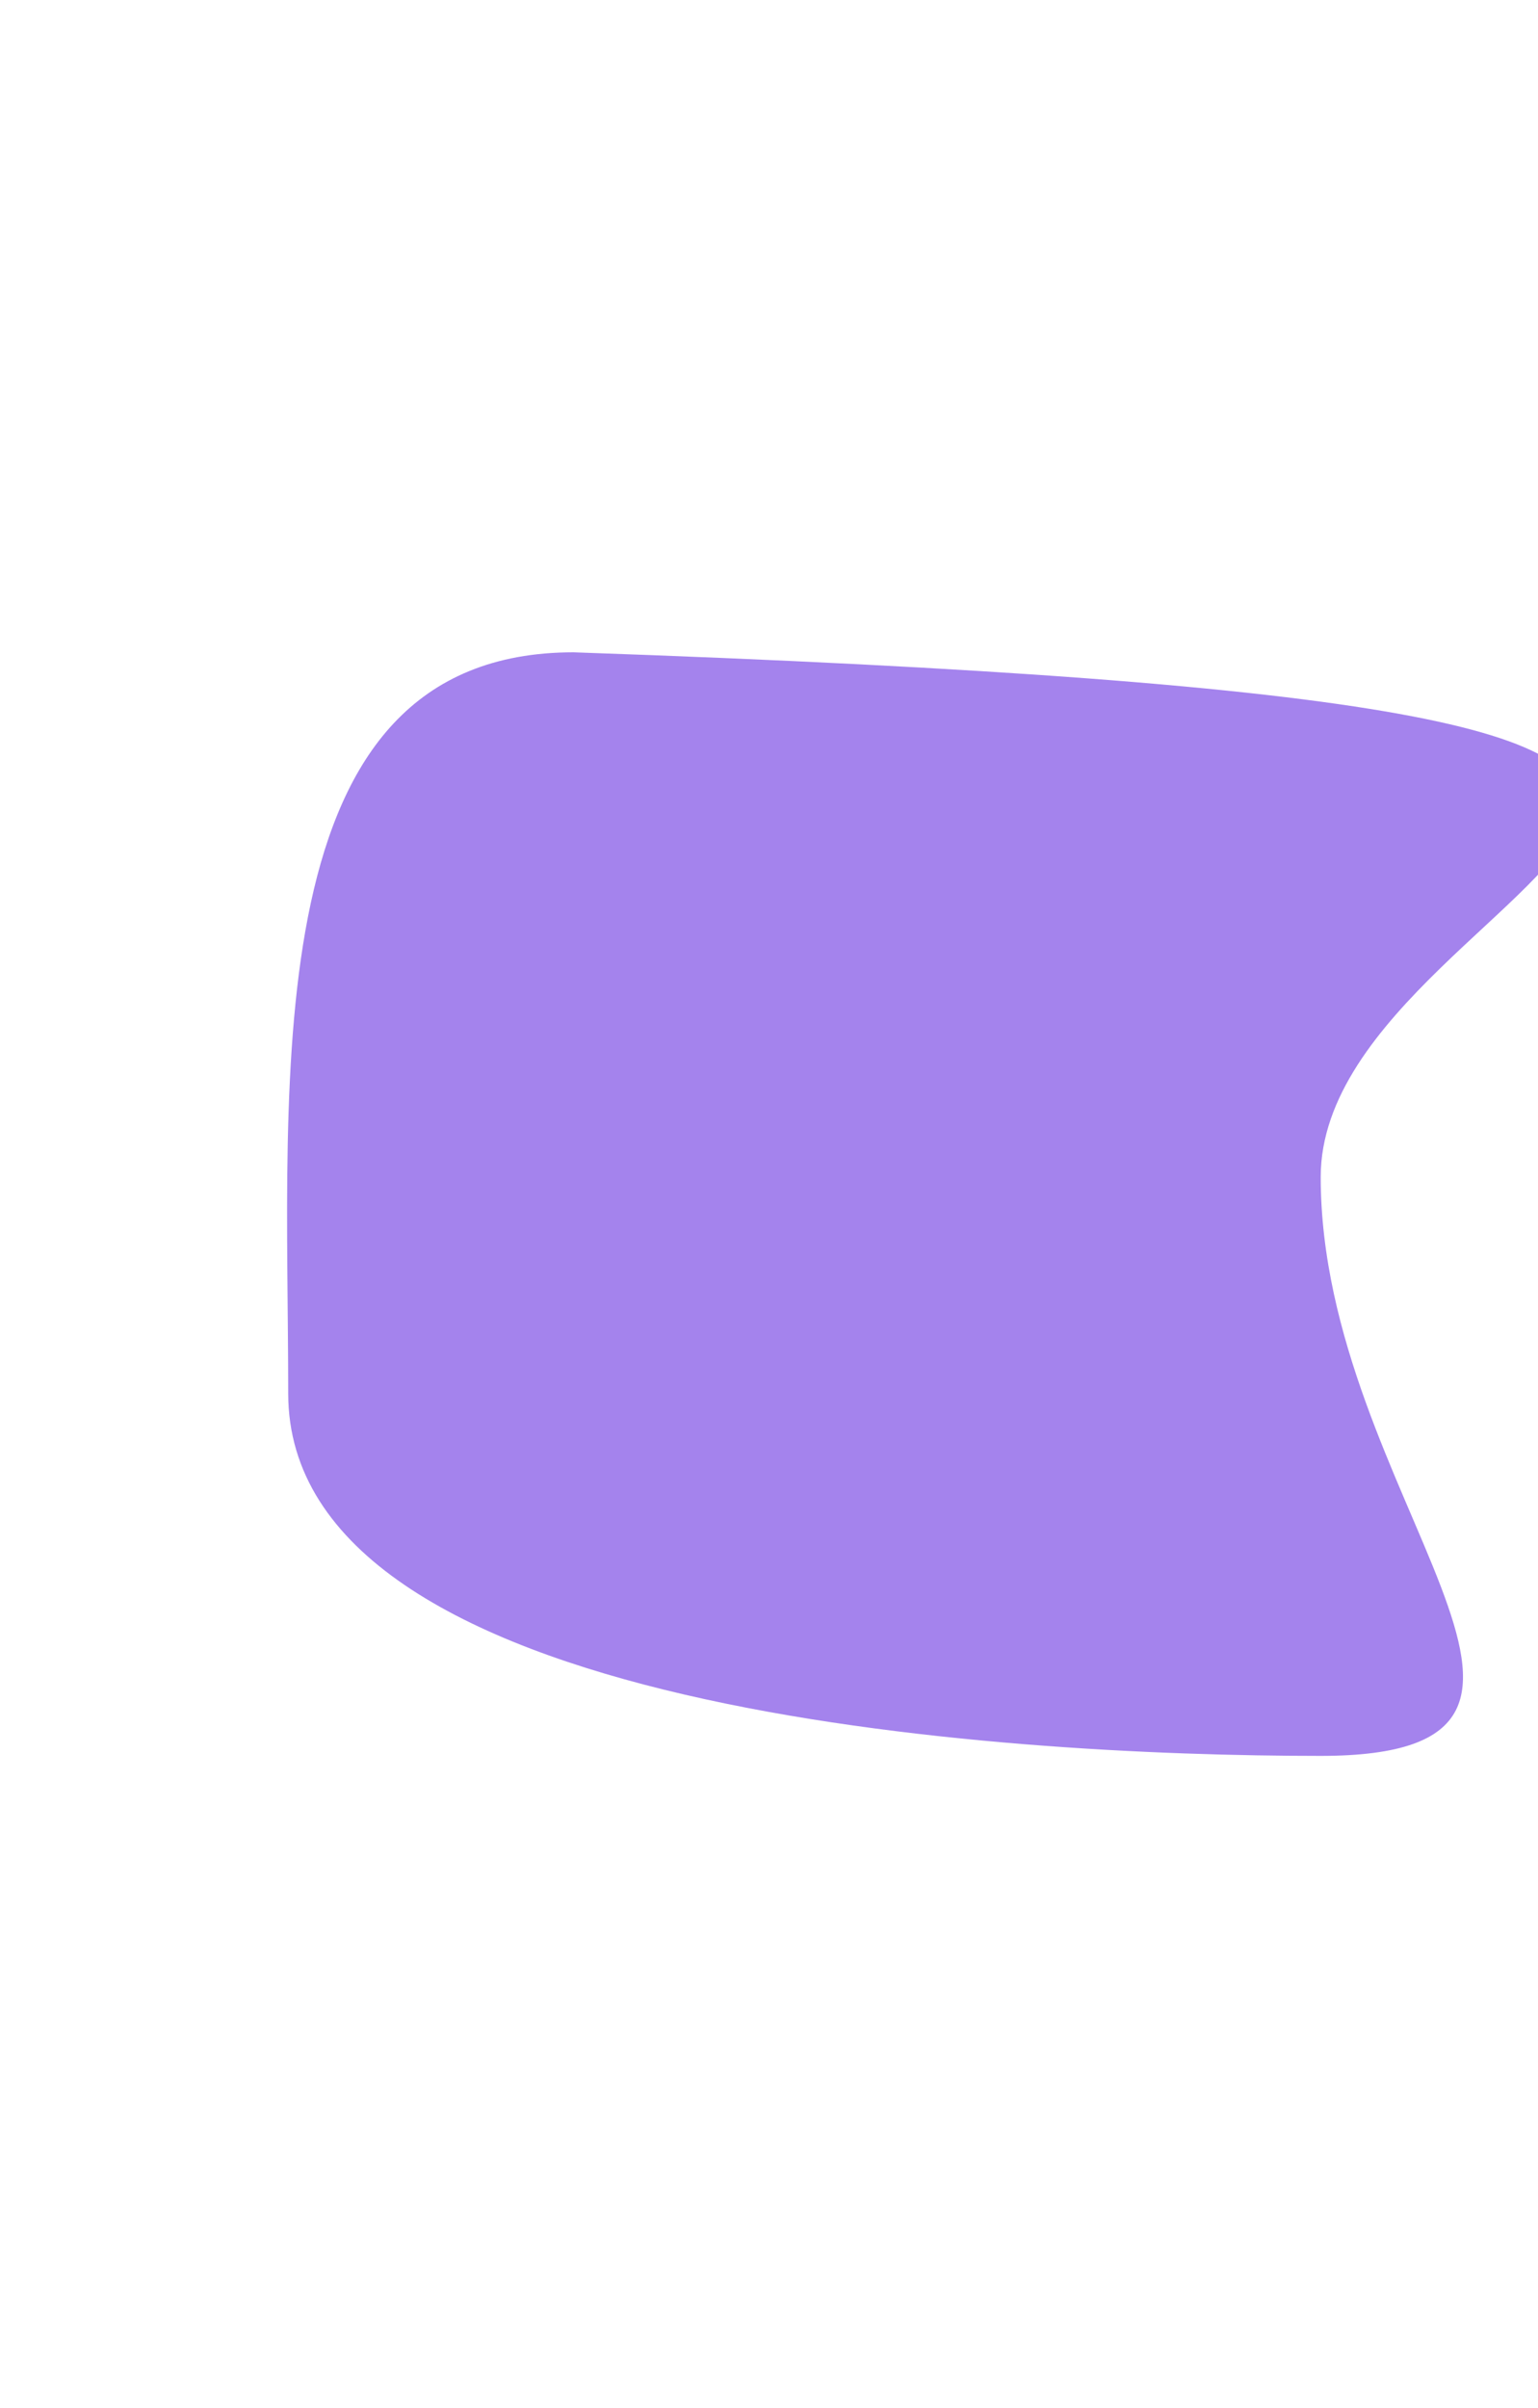 <svg xmlns="http://www.w3.org/2000/svg" width="375" height="587" viewBox="0 0 375 587" fill="none">
  <g filter="url(#filter0_f_2099_151)">
    <path d="M322.018 286.885C322.018 364.82 400.076 428 322.018 428C243.961 428 70.271 417.584 70.271 339.649C70.271 261.714 61.779 159 139.836 159C549.49 173.177 322.018 208.95 322.018 286.885Z" fill="#6831E1" fill-opacity="0.6"/>
  </g>
  <defs>
    <filter id="filter0_f_2099_151" x="-88.2" y="0.8" width="631.4" height="585.4" filterUnits="userSpaceOnUse" color-interpolation-filters="sRGB">
      <feFlood flood-opacity="0" result="BackgroundImageFix"/>
      <feBlend mode="normal" in="SourceGraphic" in2="BackgroundImageFix" result="shape"/>
      <feGaussianBlur stdDeviation="79.1" result="effect1_foregroundBlur_2099_151"/>
    </filter>
  </defs>
</svg>